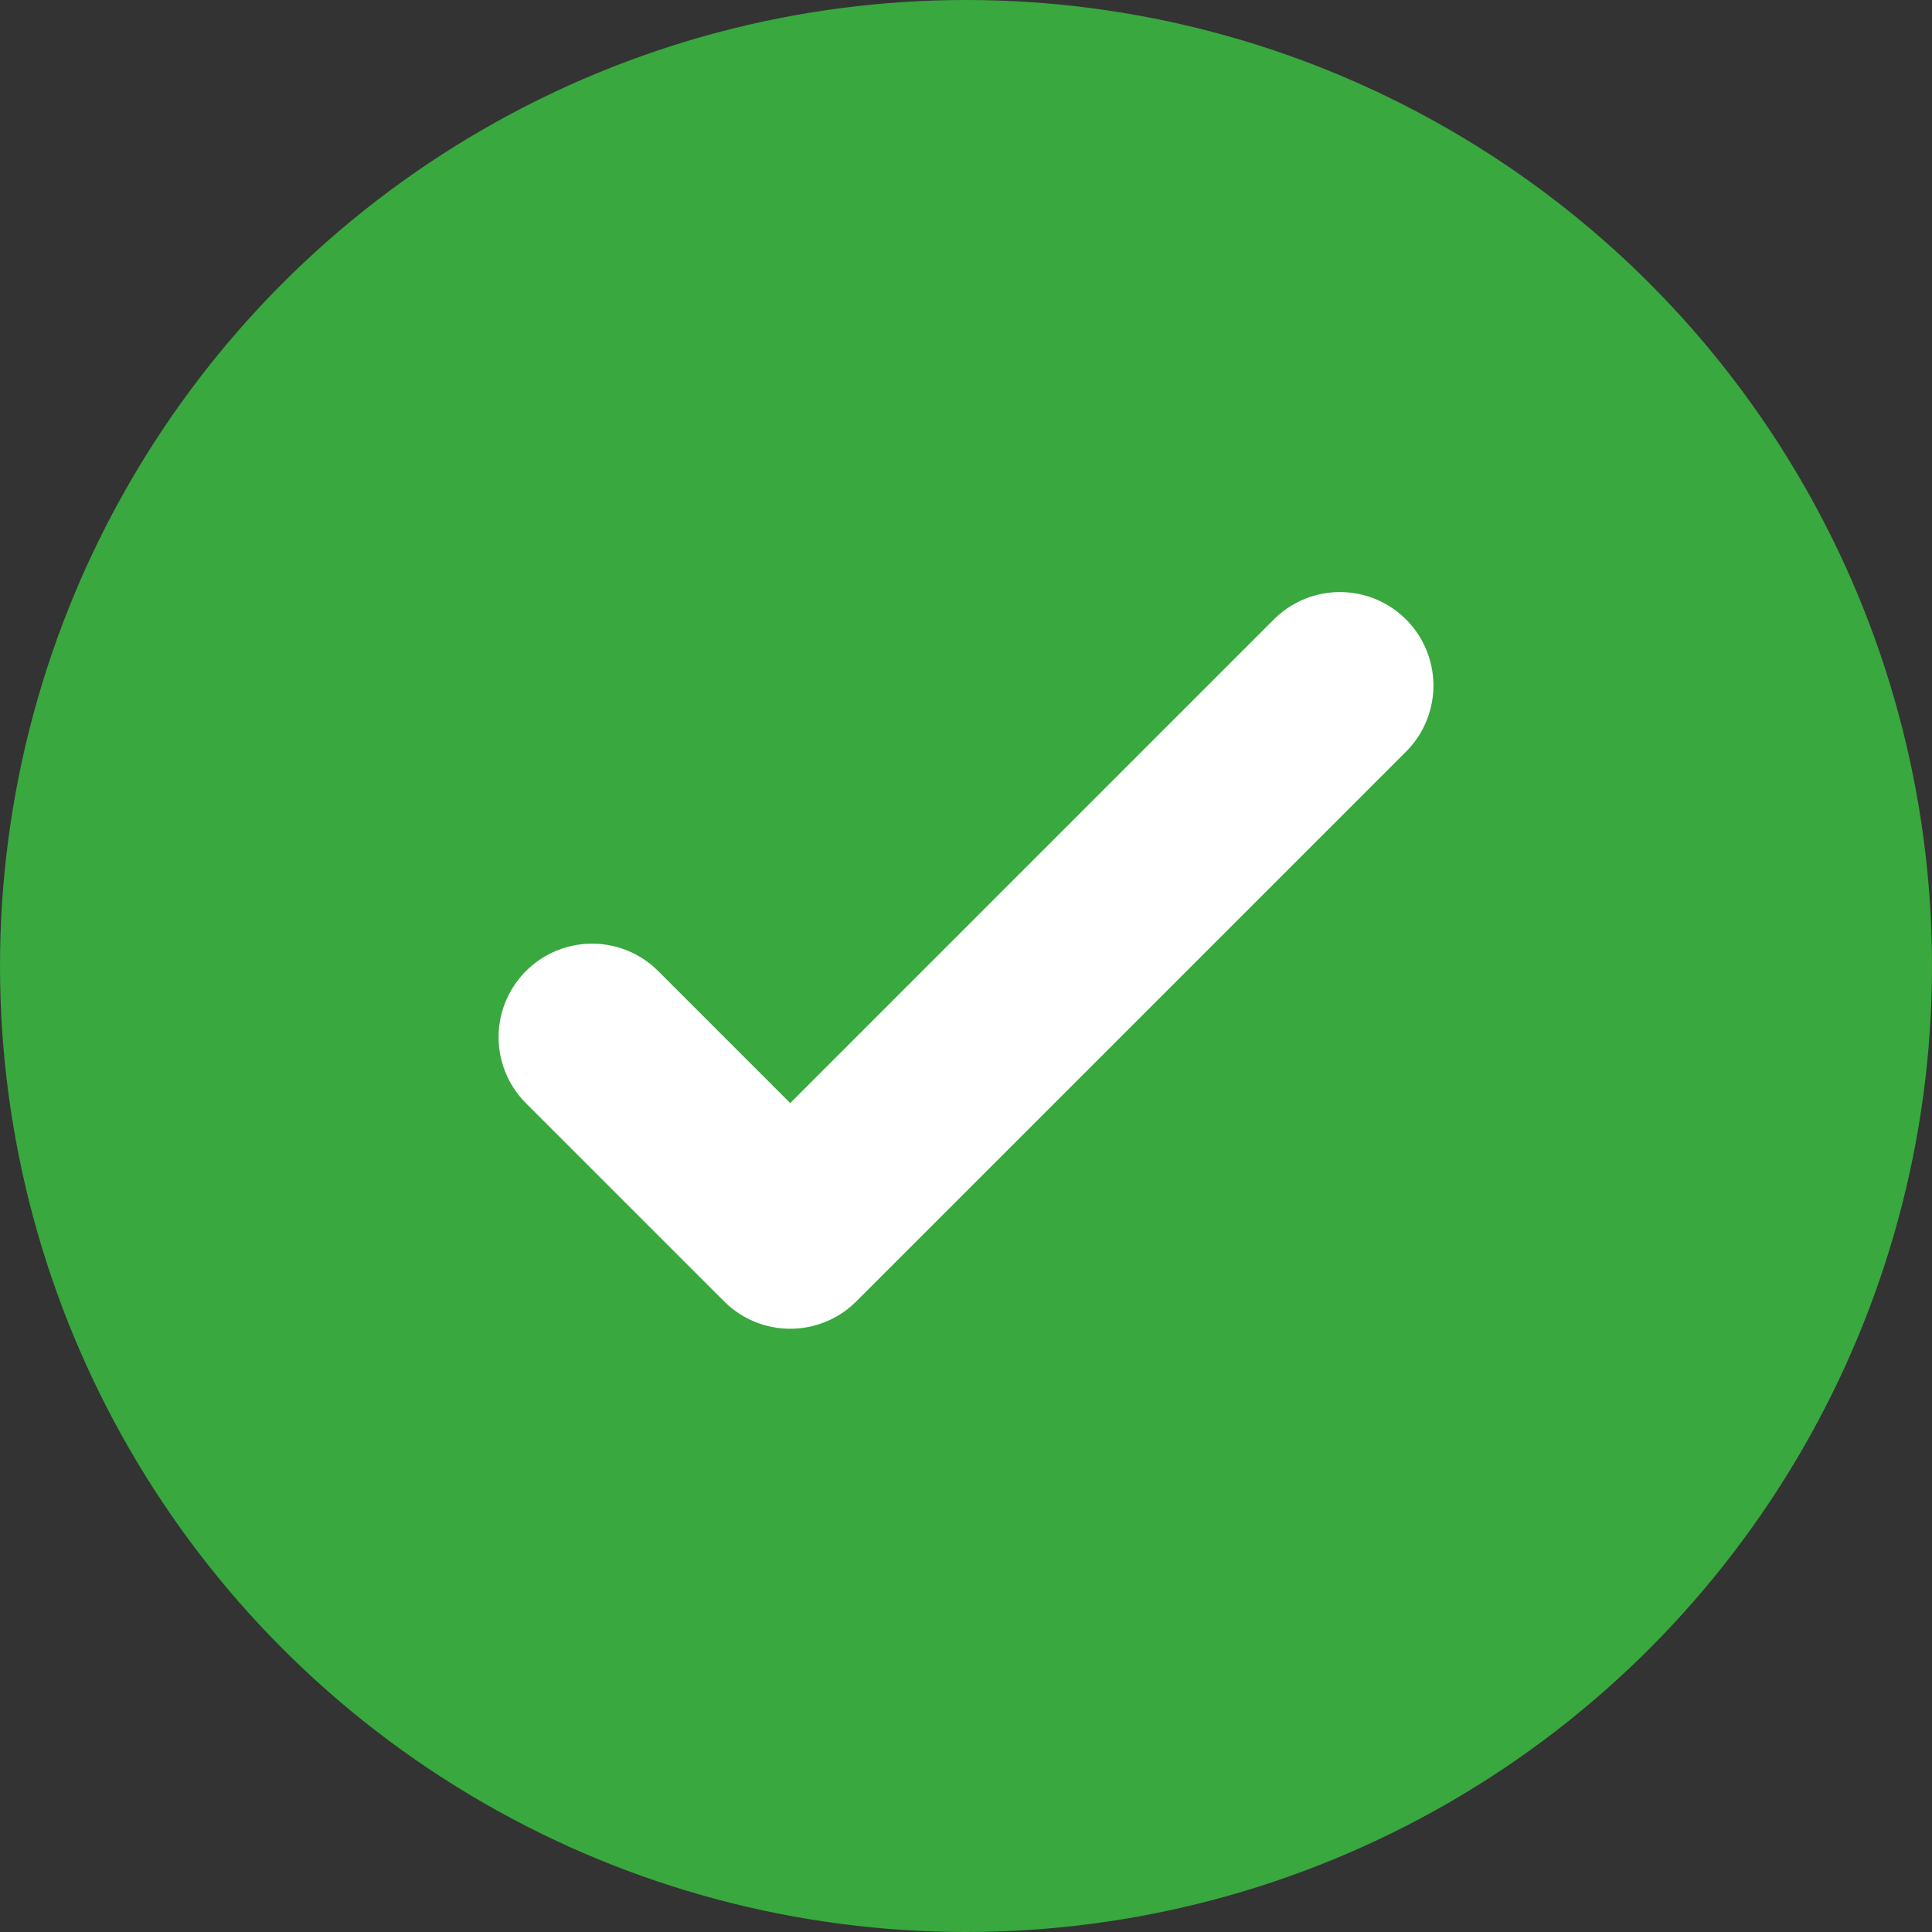 <svg xmlns="http://www.w3.org/2000/svg" width="62" height="62" viewBox="0 0 62 62">
    <rect x="0" y="0" width="62" height="62" fill="#333333" stroke="none"/>
    <g fill="none" fill-rule="evenodd">
        <circle cx="31" cy="31" r="31" fill="#39A83E" fill-rule="nonzero"/>
        <path stroke="#FFF" stroke-linecap="round" stroke-linejoin="round" stroke-width="6" d="M43 22L25.359 39.641 19 33.283"/>
    </g>
</svg>

